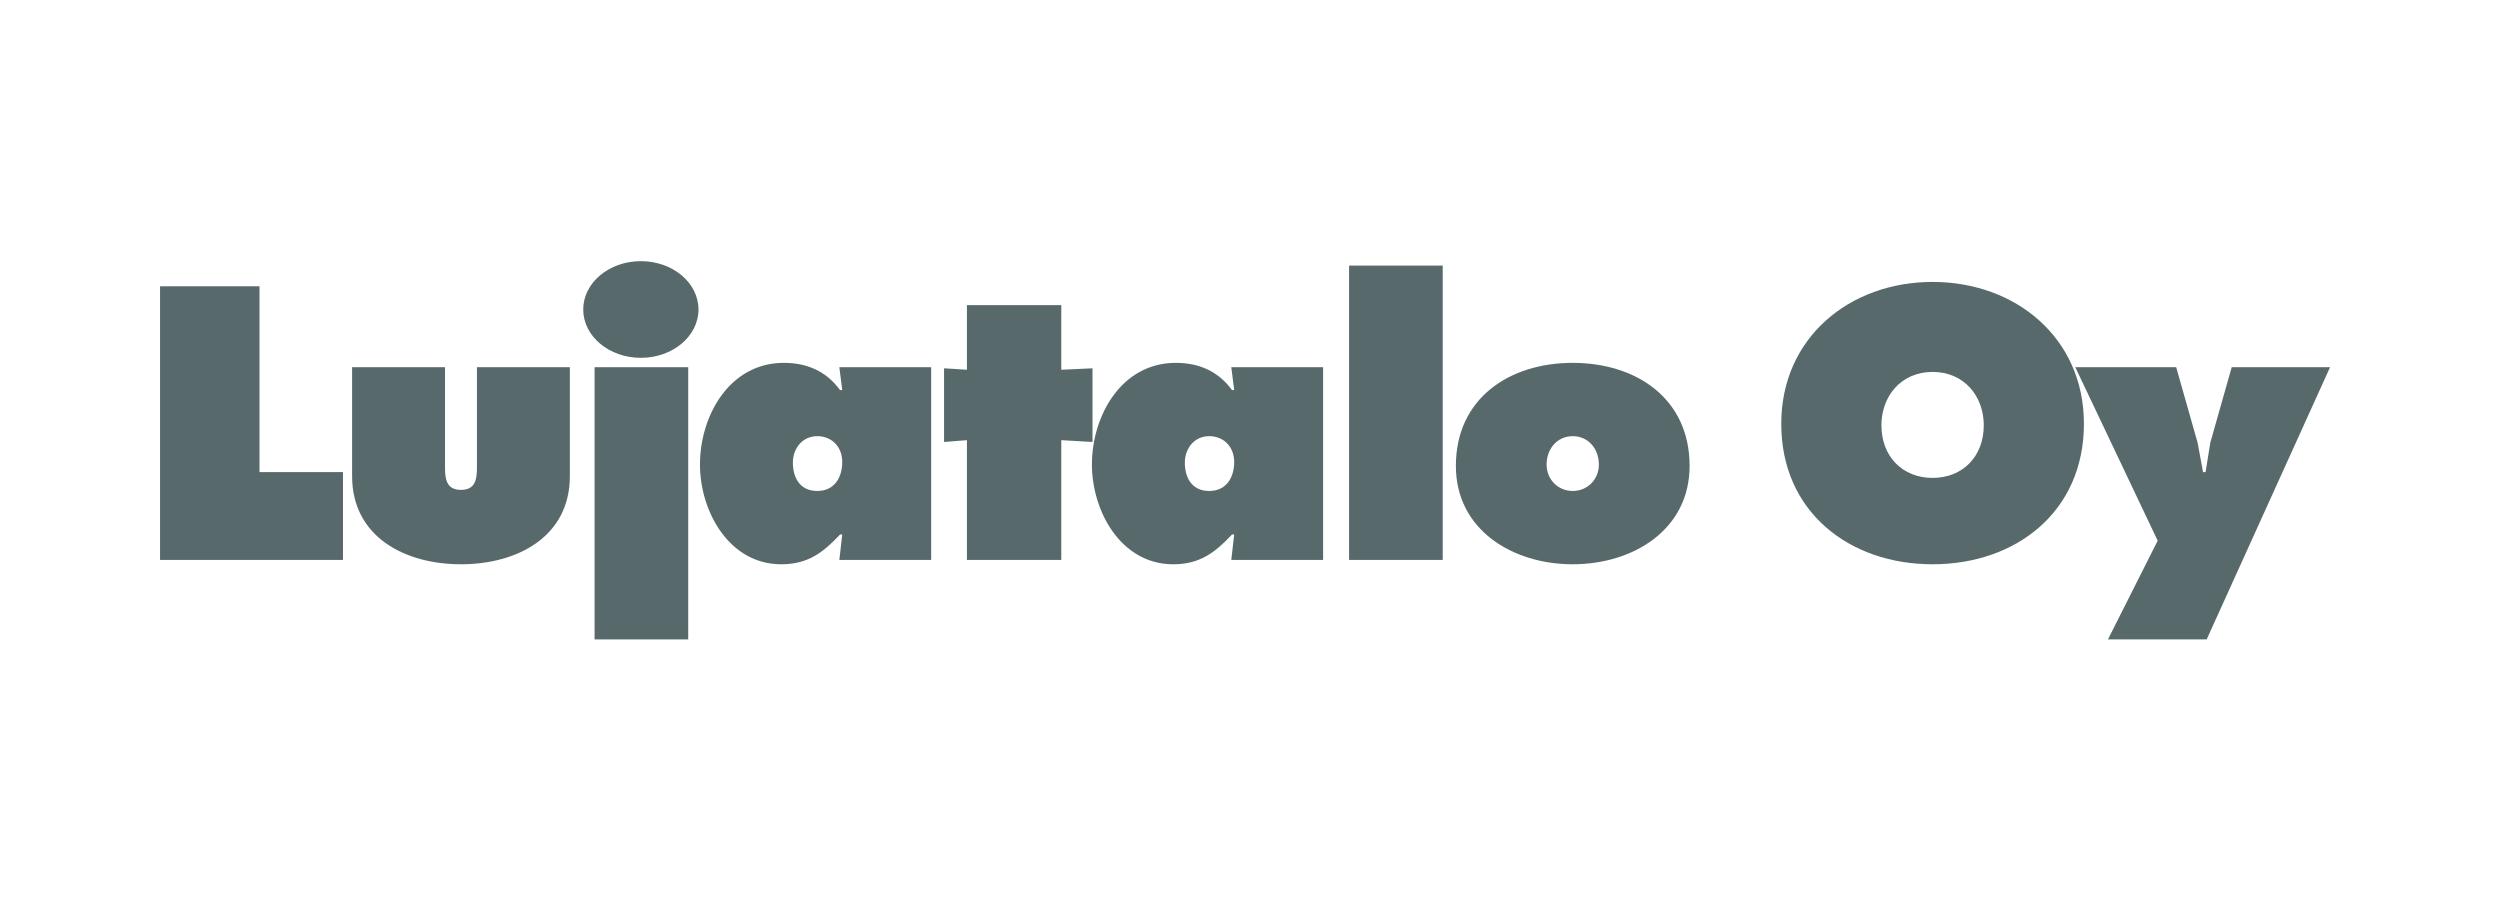 <?xml version="1.0" encoding="UTF-8"?>
<svg width="250px" height="90px" viewBox="0 0 250 90" version="1.1" xmlns="http://www.w3.org/2000/svg" xmlns:xlink="http://www.w3.org/1999/xlink">
    <title>Logo/Lujatalo</title>
    <g id="Logo/Lujatalo" stroke="none" stroke-width="1" fill="none" fill-rule="evenodd">
        <g id="Lujatalo_logo" transform="translate(16, 26)" fill="#58696C">
            <polyline id="Fill-1" points="0.006 29.993 18.298 29.993 18.298 21.21 9.95 21.21 9.95 2.628 0.006 2.628 0.006 29.993"></polyline>
            <path d="M19.21,10.721 L19.21,21.609 C19.21,27.706 24.509,30.428 30.098,30.428 C35.687,30.428 40.986,27.706 40.986,21.609 L40.986,10.721 L31.695,10.721 L31.695,20.665 C31.695,21.79 31.622,22.988 30.098,22.988 C28.573,22.988 28.501,21.79 28.501,20.665 L28.501,10.721 L19.21,10.721" id="Fill-2"></path>
            <polygon id="Fill-3" points="43.458 37.941 52.822 37.941 52.822 10.721 43.458 10.721"></polygon>
            <path d="M63.288,20.266 C63.288,18.851 64.232,17.617 65.72,17.617 C67.208,17.617 68.224,18.706 68.224,20.194 C68.224,21.682 67.498,23.097 65.72,23.097 C64.014,23.097 63.288,21.791 63.288,20.266 Z M67.934,29.993 L77.116,29.993 L77.116,10.722 L67.934,10.722 L68.224,13.008 L68.006,13.008 C66.627,11.121 64.704,10.286 62.381,10.286 C56.937,10.286 53.997,15.585 53.997,20.448 C53.997,25.13 56.901,30.428 62.127,30.428 C64.776,30.428 66.3,29.267 68.006,27.452 L68.224,27.452 L67.934,29.993 L67.934,29.993 Z" id="Fill-4"></path>
            <polyline id="Fill-5" points="90.129 4.515 80.692 4.515 80.692 10.975 78.406 10.83 78.406 18.198 80.692 18.016 80.692 29.993 90.129 29.993 90.129 18.016 93.25 18.198 93.25 10.83 90.129 10.975 90.129 4.515"></polyline>
            <path d="M102.483,20.266 C102.483,18.851 103.427,17.617 104.915,17.617 C106.403,17.617 107.419,18.706 107.419,20.194 C107.419,21.682 106.693,23.097 104.915,23.097 C103.209,23.097 102.483,21.791 102.483,20.266 Z M107.129,29.993 L116.311,29.993 L116.311,10.722 L107.129,10.722 L107.419,13.008 L107.201,13.008 C105.822,11.121 103.899,10.286 101.576,10.286 C96.132,10.286 93.192,15.585 93.192,20.448 C93.192,25.13 96.096,30.428 101.322,30.428 C103.971,30.428 105.496,29.267 107.201,27.452 L107.419,27.452 L107.129,29.993 L107.129,29.993 Z" id="Fill-6"></path>
            <polygon id="Fill-7" points="118.908 29.993 128.272 29.993 128.272 0.559 118.908 0.559"></polygon>
            <path d="M141.273,10.286 C134.922,10.286 129.587,13.842 129.587,20.593 C129.587,26.98 135.249,30.428 141.273,30.428 C147.298,30.428 152.96,26.98 152.96,20.593 C152.96,13.842 147.625,10.286 141.273,10.286 Z M141.273,17.617 C142.834,17.617 143.887,18.887 143.887,20.448 C143.887,21.972 142.725,23.097 141.273,23.097 C139.822,23.097 138.661,21.972 138.661,20.448 C138.661,18.887 139.713,17.617 141.273,17.617 L141.273,17.617 Z" id="Fill-8"></path>
            <path d="M177.259,2.193 C168.948,2.193 162.125,7.782 162.125,16.383 C162.125,25.166 168.912,30.428 177.259,30.428 C185.607,30.428 192.393,25.166 192.393,16.383 C192.393,7.782 185.57,2.193 177.259,2.193 Z M177.259,11.193 C180.417,11.193 182.377,13.625 182.377,16.528 C182.377,19.649 180.272,21.79 177.259,21.79 C174.247,21.79 172.142,19.649 172.142,16.528 C172.142,13.625 174.102,11.193 177.259,11.193 L177.259,11.193 Z" id="Fill-9"></path>
            <polyline id="Fill-10" points="191.529 10.721 199.768 28.069 194.795 37.941 204.667 37.941 217.007 10.721 207.171 10.721 205.03 18.27 204.558 21.21 204.304 21.21 203.76 18.27 201.618 10.721 191.529 10.721"></polyline>
            <path d="M42.323,4.949 C42.323,2.279 44.903,0.115 48.085,0.115 C51.268,0.115 53.848,2.279 53.848,4.949 C53.848,7.619 51.268,9.784 48.085,9.784 C44.903,9.784 42.323,7.619 42.323,4.949" id="Fill-11"></path>
        </g>
    </g>
</svg>
